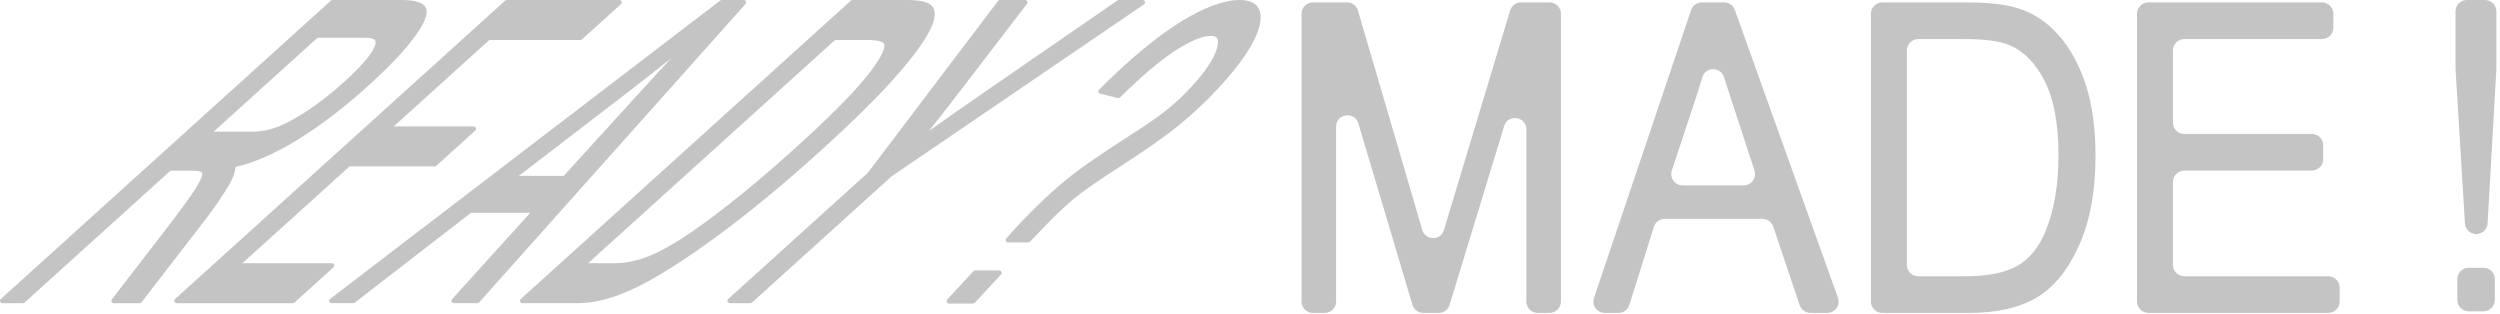<?xml version="1.0" encoding="UTF-8"?> <svg xmlns="http://www.w3.org/2000/svg" width="622" height="78" viewBox="0 0 622 78" fill="none"><path d="M323.825 75.025V3.427C323.825 1.865 325.091 0.599 326.652 0.599H335.149C336.404 0.599 337.508 1.425 337.863 2.632L353.307 55.3L353.832 57.173C354.599 59.905 358.46 59.936 359.266 57.213C359.536 56.302 359.82 55.348 360.118 54.349L375.72 2.609C376.081 1.414 377.18 0.599 378.429 0.599H385.535C387.096 0.599 388.362 1.865 388.362 3.427V75.025C388.362 76.586 387.096 77.852 385.535 77.852H382.588C381.026 77.852 379.76 76.586 379.76 75.025V32.205C379.76 28.954 375.175 28.273 374.227 31.379L360.663 75.848C360.299 77.038 359.201 77.85 357.957 77.85H354.125C352.875 77.85 351.771 77.029 351.413 75.831L337.96 30.703C337.028 27.58 332.421 28.25 332.421 31.512V75.025C332.421 76.586 331.155 77.852 329.593 77.852H326.646C325.085 77.852 323.819 76.586 323.819 75.025H323.825Z" fill="#C4C4C4"></path><path d="M396.59 74.119L420.743 2.521C421.132 1.371 422.208 0.596 423.423 0.596H428.962C430.157 0.596 431.222 1.346 431.625 2.47L457.275 74.068C457.934 75.911 456.571 77.85 454.612 77.85H450.43C449.215 77.85 448.136 77.075 447.75 75.922L441.184 56.379C440.798 55.226 439.719 54.451 438.504 54.451H414.183C412.948 54.451 411.855 55.252 411.486 56.433L405.385 75.868C405.016 77.046 403.923 77.85 402.688 77.85H399.273C397.339 77.85 395.974 75.951 396.593 74.119H396.59ZM418.637 46.127H433.837C435.761 46.127 437.124 44.245 436.522 42.417L430.717 24.73C430.069 22.777 429.476 20.932 428.931 19.197C428.093 16.523 424.281 16.568 423.517 19.262C423.12 20.668 422.691 22.067 422.234 23.467L415.948 42.408C415.341 44.239 416.704 46.127 418.631 46.127H418.637Z" fill="#C4C4C4"></path><path d="M465.488 75.025V3.427C465.488 1.865 466.754 0.599 468.316 0.599H488.819C494.59 0.599 498.974 1.073 501.974 2.021C505.909 3.251 509.319 5.499 512.206 8.767C515.09 12.034 517.339 16.154 518.951 21.125C520.561 26.096 521.367 31.989 521.367 38.806C521.367 47.552 519.999 54.976 517.262 61.069C514.525 67.164 511.014 71.485 506.721 74.031C502.429 76.578 496.819 77.852 489.883 77.852H468.313C466.752 77.852 465.485 76.586 465.485 75.025H465.488ZM474.425 65.909C474.425 67.47 475.691 68.737 477.253 68.737H488.816C494.624 68.737 499.028 67.851 502.025 66.076C505.023 64.302 507.329 61.449 508.941 57.514C511.076 52.279 512.146 46.008 512.146 38.7C512.146 30.868 511.014 24.71 508.745 20.23C506.477 15.751 503.564 12.755 500.004 11.245C497.605 10.226 493.801 9.718 488.592 9.718H477.253C475.691 9.718 474.425 10.984 474.425 12.545V65.909Z" fill="#C4C4C4"></path><path d="M531.684 75.025V3.427C531.684 1.865 532.95 0.599 534.511 0.599H577.709C579.27 0.599 580.536 1.865 580.536 3.427V6.887C580.536 8.449 579.27 9.715 577.709 9.715H543.451C541.89 9.715 540.623 10.981 540.623 12.542V30.496C540.623 32.057 541.89 33.324 543.451 33.324H575.179C576.741 33.324 578.007 34.59 578.007 36.151V39.612C578.007 41.173 576.741 42.439 575.179 42.439H543.451C541.89 42.439 540.623 43.706 540.623 45.267V65.906C540.623 67.468 541.89 68.734 543.451 68.734H579.284C580.846 68.734 582.112 70 582.112 71.561V75.022C582.112 76.583 580.846 77.85 579.284 77.85H534.514C532.953 77.85 531.686 76.583 531.686 75.022L531.684 75.025Z" fill="#C4C4C4"></path><path d="M613.275 55.567L610.941 17.258C610.938 17.201 610.936 17.144 610.936 17.085V2.828C610.936 1.266 612.202 0 613.763 0H618.271C619.833 0 621.099 1.266 621.099 2.828V17.09C621.099 17.144 621.099 17.198 621.093 17.252L618.916 55.555C618.831 57.051 617.593 58.224 616.094 58.224C614.598 58.224 613.363 57.06 613.272 55.569L613.275 55.567ZM611.381 74.624V69.449C611.381 67.888 612.647 66.622 614.209 66.622H617.885C619.447 66.622 620.713 67.888 620.713 69.449V74.624C620.713 76.186 619.447 77.452 617.885 77.452H614.209C612.647 77.452 611.381 76.186 611.381 74.624Z" fill="#C4C4C4"></path><path d="M57.3 45.45C58.042 44.138 58.485 42.818 58.62 41.517C63.148 40.515 68.254 38.292 73.809 34.907C79.517 31.429 85.551 26.826 91.746 21.227C96.454 16.972 100.097 13.174 102.578 9.939C105.17 6.556 106.333 4.153 106.133 2.593C105.908 0.848 103.868 0 99.897 0H82.723C82.575 0 82.433 0.055 82.325 0.153L0.196 74.394C0.013 74.559 -0.049 74.819 0.041 75.049C0.128 75.279 0.348 75.429 0.596 75.429H5.719C5.866 75.429 6.009 75.374 6.116 75.276L42.416 42.462H48.109C49.419 42.462 50.246 42.693 50.327 43.08C50.379 43.337 50.327 44.228 48.679 46.883C47.396 48.951 44.391 53.041 39.745 59.037L27.834 74.474C27.696 74.654 27.671 74.896 27.771 75.099C27.871 75.301 28.079 75.431 28.304 75.431H34.747C34.932 75.431 35.105 75.346 35.217 75.201L50.804 54.996C53.497 51.514 55.682 48.303 57.3 45.455V45.45ZM62.618 32.764H53.142L78.997 9.391H91.011C92.234 9.391 93.059 9.626 93.334 10.051C93.614 10.486 93.379 11.224 93.132 11.766C92.194 13.827 89.656 16.734 85.593 20.407C82.753 22.975 79.86 25.258 77 27.193C74.152 29.118 71.589 30.549 69.384 31.439C67.211 32.316 64.933 32.764 62.615 32.764H62.618Z" fill="#C4C4C4"></path><path d="M83.111 65.86C83.023 65.63 82.803 65.48 82.555 65.48H60.32L86.961 41.397H108.158C108.306 41.397 108.448 41.342 108.556 41.245L118.247 32.484C118.43 32.319 118.492 32.059 118.402 31.829C118.315 31.599 118.095 31.449 117.847 31.449H97.965L121.747 9.949H144.395C144.543 9.949 144.685 9.894 144.793 9.796L154.484 1.035C154.666 0.87 154.729 0.61 154.639 0.38C154.551 0.15 154.331 0 154.084 0H126.085C125.938 0 125.795 0.055 125.688 0.153L43.563 74.394C43.381 74.559 43.318 74.819 43.408 75.049C43.496 75.279 43.716 75.429 43.964 75.429H72.864C73.012 75.429 73.154 75.374 73.262 75.276L82.953 66.515C83.135 66.35 83.198 66.09 83.108 65.86H83.111Z" fill="#C4C4C4"></path><path d="M185.582 0.35C185.487 0.138 185.275 0 185.039 0H179.559C179.429 0 179.301 0.043 179.199 0.123L82.133 74.361C81.93 74.516 81.85 74.781 81.93 75.024C82.013 75.264 82.238 75.426 82.493 75.426H87.898C88.031 75.426 88.158 75.384 88.261 75.301L117.184 52.941H131.936L112.466 74.434C112.309 74.609 112.269 74.859 112.364 75.074C112.459 75.289 112.671 75.426 112.906 75.426H118.772C118.942 75.426 119.102 75.354 119.214 75.229L185.482 0.99C185.637 0.815 185.677 0.565 185.582 0.353V0.35ZM166.945 14.522C164.487 17.167 161.767 20.127 158.806 23.385L140.264 43.75H129.083L156.091 23.04C159.752 20.227 163.382 17.377 166.942 14.522H166.945Z" fill="#C4C4C4"></path><path d="M221.359 20.72C225.729 15.934 228.872 11.904 230.705 8.741C232.678 5.336 233.088 2.998 231.965 1.595C231.117 0.505 229.052 0 225.469 0H212.098C211.95 0 211.808 0.055 211.7 0.153L129.573 74.391C129.391 74.556 129.328 74.816 129.418 75.046C129.506 75.276 129.726 75.426 129.973 75.426H143.957C148 75.426 152.701 74.171 157.924 71.698C163.1 69.246 169.8 65.035 177.841 59.184C185.87 53.341 194.641 46.128 203.912 37.749C211.135 31.219 217.006 25.491 221.361 20.72H221.359ZM215.561 19.085C212.133 23.345 206.205 29.293 197.939 36.767C190.22 43.743 182.889 49.813 176.149 54.809C171.095 58.549 166.732 61.3 163.182 62.977C159.674 64.638 156.261 65.478 153.036 65.478H146.33L207.76 9.949H215.651C219.394 9.949 219.924 10.749 219.996 10.994C220.206 11.696 219.909 13.679 215.561 19.085Z" fill="#C4C4C4"></path><path d="M284.856 0.42C284.779 0.17 284.549 0 284.289 0H278.366C278.246 0 278.128 0.038 278.028 0.105L246.334 21.955C240.786 25.778 235.683 29.338 231.113 32.571C233.475 29.628 235.893 26.543 238.331 23.363L255.513 0.955C255.65 0.775 255.675 0.533 255.575 0.33C255.475 0.128 255.268 0 255.043 0H248.782C248.597 0 248.422 0.088 248.31 0.235L215.923 42.983L181.174 74.394C180.992 74.559 180.929 74.819 181.019 75.049C181.107 75.279 181.327 75.429 181.574 75.429H186.697C186.845 75.429 186.987 75.374 187.095 75.276L221.854 43.855L284.624 1.085C284.839 0.938 284.934 0.668 284.856 0.42Z" fill="#C4C4C4"></path><path d="M312.864 1.65C312.019 0.555 310.524 0 308.419 0C304.436 0 299.4 1.888 293.452 5.611C287.559 9.299 280.831 14.917 273.452 22.308C273.302 22.46 273.242 22.68 273.3 22.885C273.357 23.09 273.52 23.25 273.727 23.303L278.11 24.4C278.313 24.45 278.525 24.393 278.673 24.245C284.068 18.912 288.719 14.972 292.497 12.539C296.212 10.146 299.16 8.931 301.255 8.931C302 8.931 302.511 9.109 302.771 9.459C303.136 9.949 303.118 10.896 302.723 12.194C301.935 14.782 299.77 17.995 296.292 21.747C294.447 23.738 292.437 25.61 290.317 27.313C288.191 29.021 284.944 31.269 280.663 33.999C274.292 38.072 269.537 41.34 266.524 43.713C262.181 47.133 257.603 51.434 252.907 56.494L250.359 59.319C250.202 59.494 250.162 59.744 250.257 59.959C250.352 60.175 250.565 60.312 250.8 60.312H255.843C256.005 60.312 256.163 60.245 256.275 60.124C260.901 55.214 264.446 51.718 266.816 49.736C269.184 47.753 273.097 45.013 278.445 41.592C284.826 37.484 289.809 33.986 293.254 31.196C296.705 28.403 300.033 25.285 303.143 21.93C308.844 15.782 312.267 10.636 313.314 6.633C313.884 4.458 313.732 2.78 312.859 1.653L312.864 1.65Z" fill="#C4C4C4"></path><path d="M241.884 75.546C242.174 75.546 242.449 75.426 242.644 75.214L249.072 68.283C249.264 68.075 249.287 67.753 249.107 67.515C248.987 67.36 248.789 67.283 248.594 67.283H242.626C242.461 67.283 242.304 67.353 242.191 67.473L235.71 74.461C235.328 74.874 235.62 75.544 236.183 75.544H241.884V75.546Z" fill="#C4C4C4"></path></svg> 